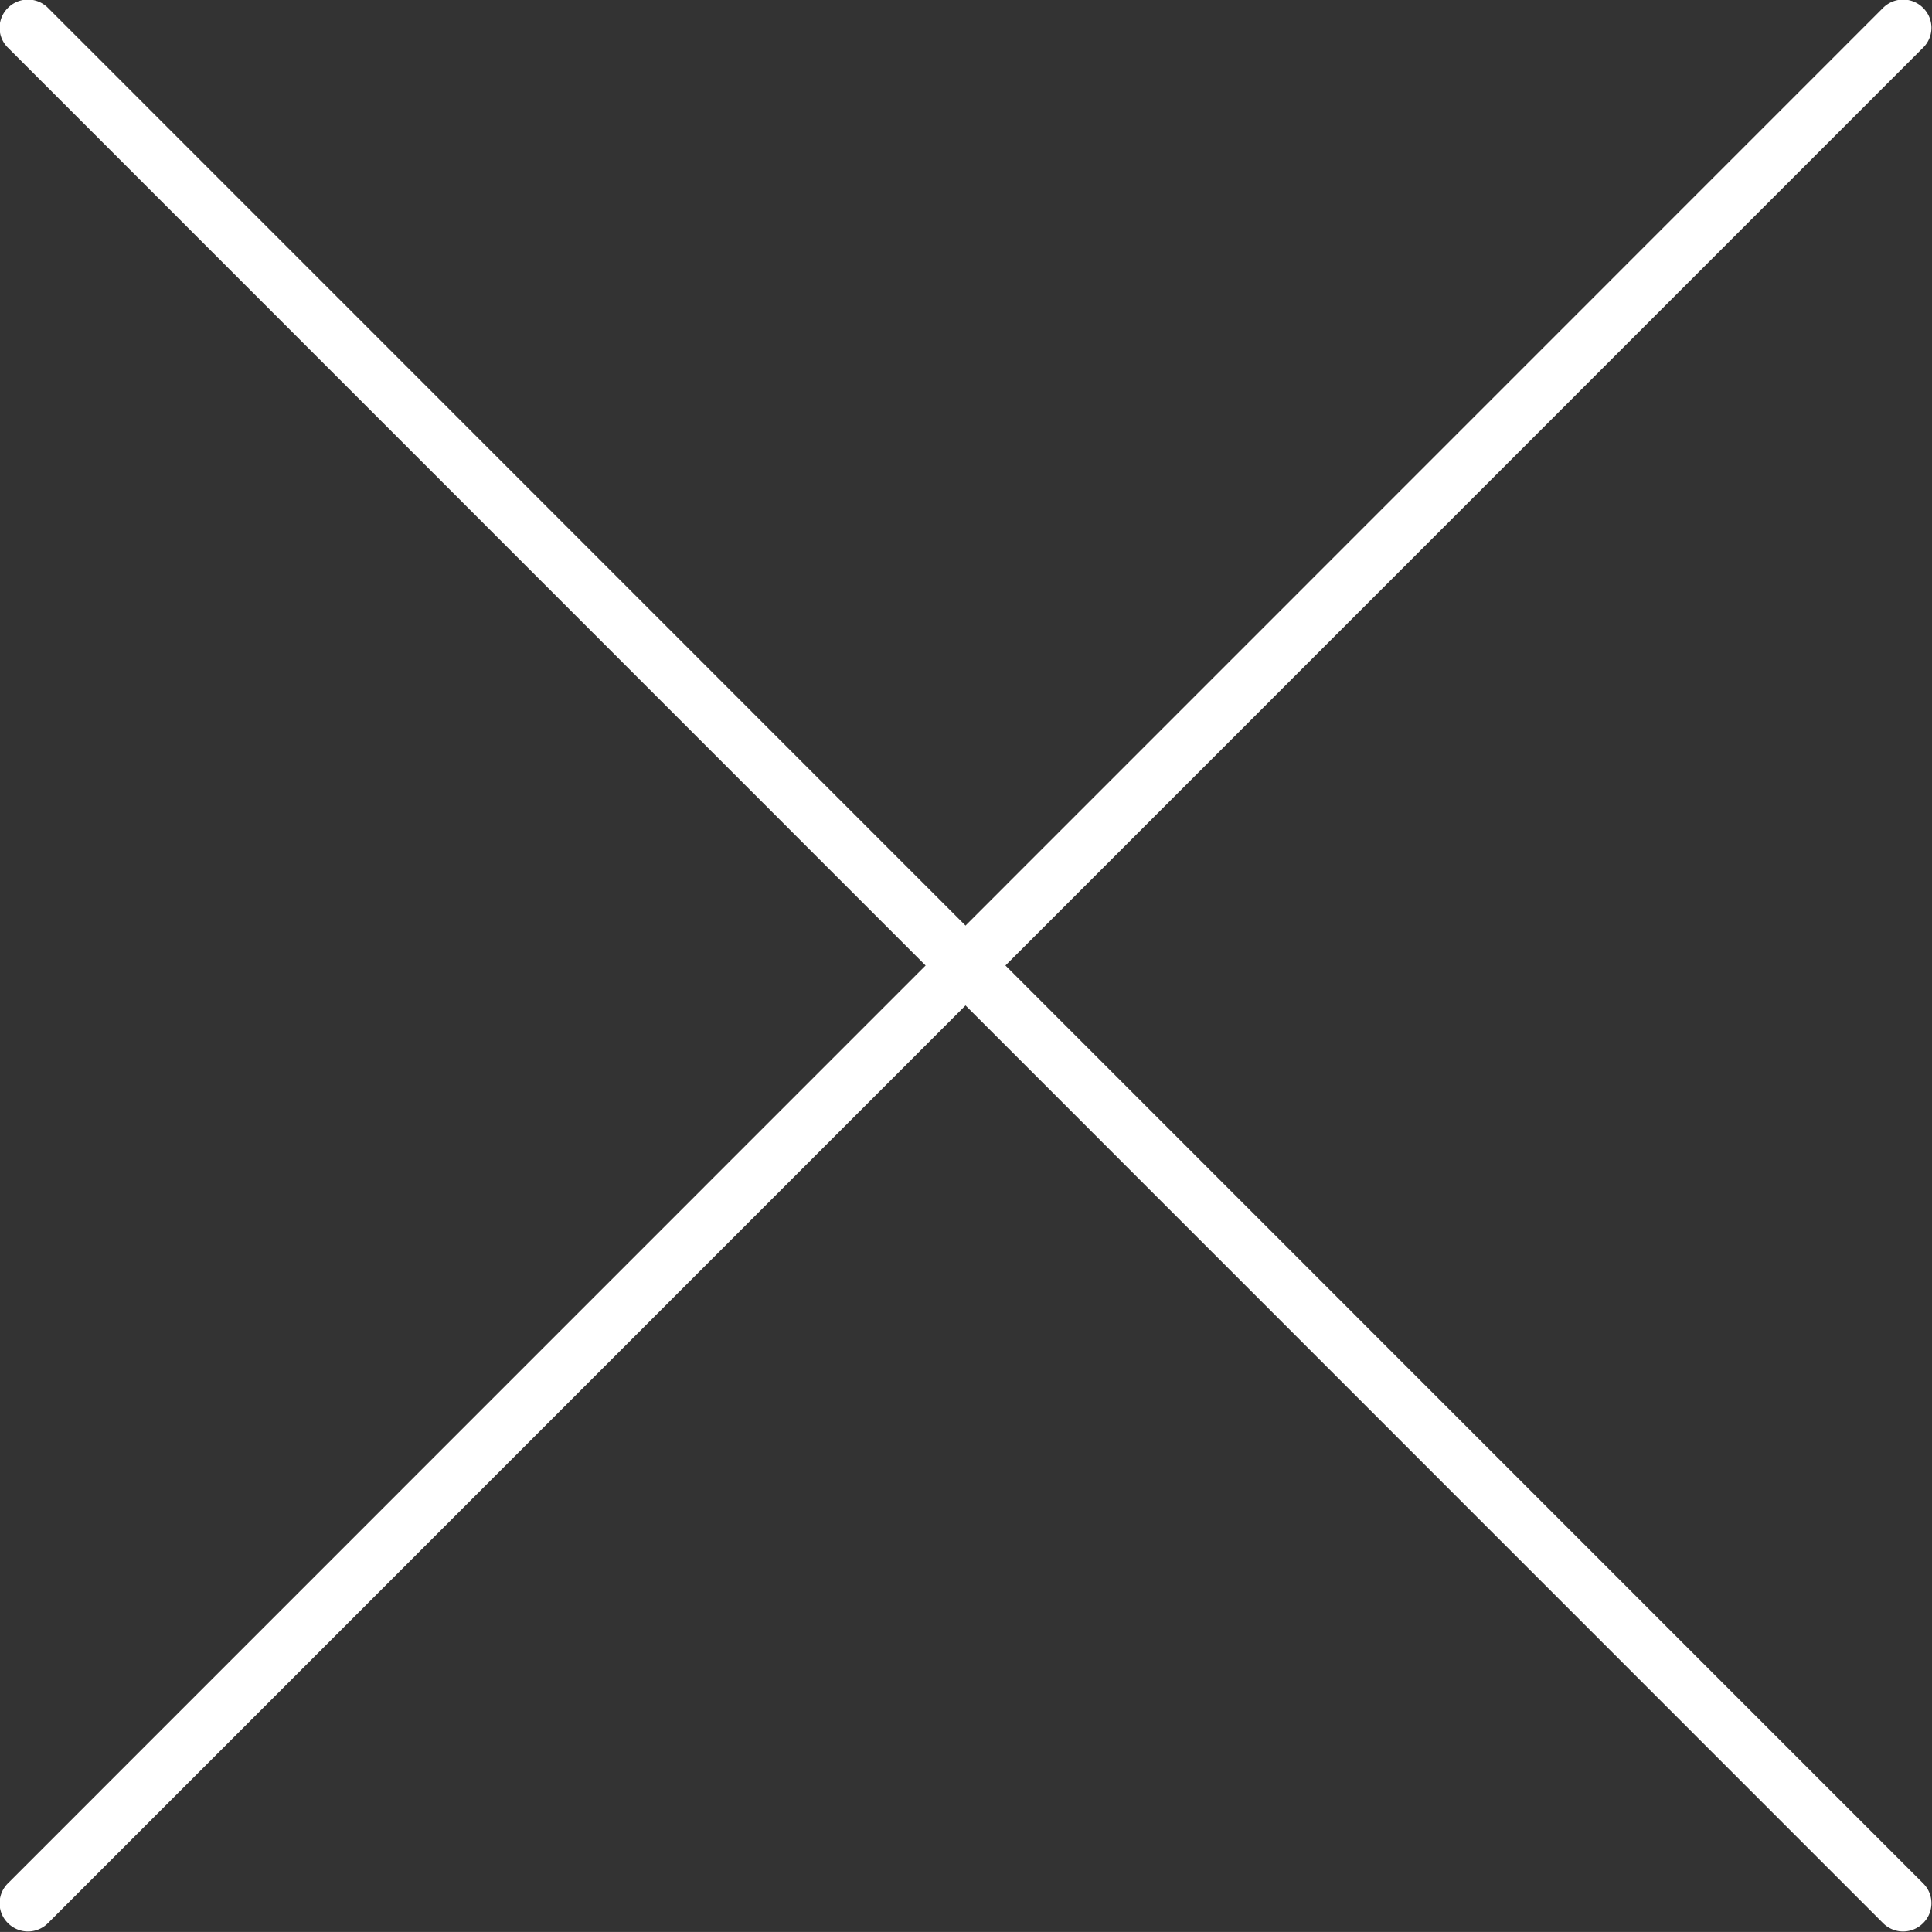 <svg id="icon_cross.svg" xmlns="http://www.w3.org/2000/svg" width="60.47" height="60.469" viewBox="0 0 60.47 60.469"><rect x="0" y="0" width="60.47" height="60.469" fill="#333333" stroke="none"/><defs><style>.cls-1{fill:#fff;fill-rule:evenodd}</style></defs><path id="長方形_5" data-name="長方形 5" class="cls-1" d="M1491.28 40.026l58.69 58.7a.874.874 0 0 1 0 1.249.884.884 0 0 1-1.25 0l-58.69-58.7a.874.874 0 0 1 0-1.249.884.884 0 0 1 1.25 0z" transform="translate(-1489.78 -39.781)"/><path id="長方形_5-2" data-name="長方形 5" class="cls-1" d="M1548.72 40.026l-58.69 58.7a.874.874 0 0 0 0 1.249.884.884 0 0 0 1.25 0l58.69-58.7a.874.874 0 0 0 0-1.249.884.884 0 0 0-1.25 0z" transform="translate(-1489.78 -39.781)"/></svg>